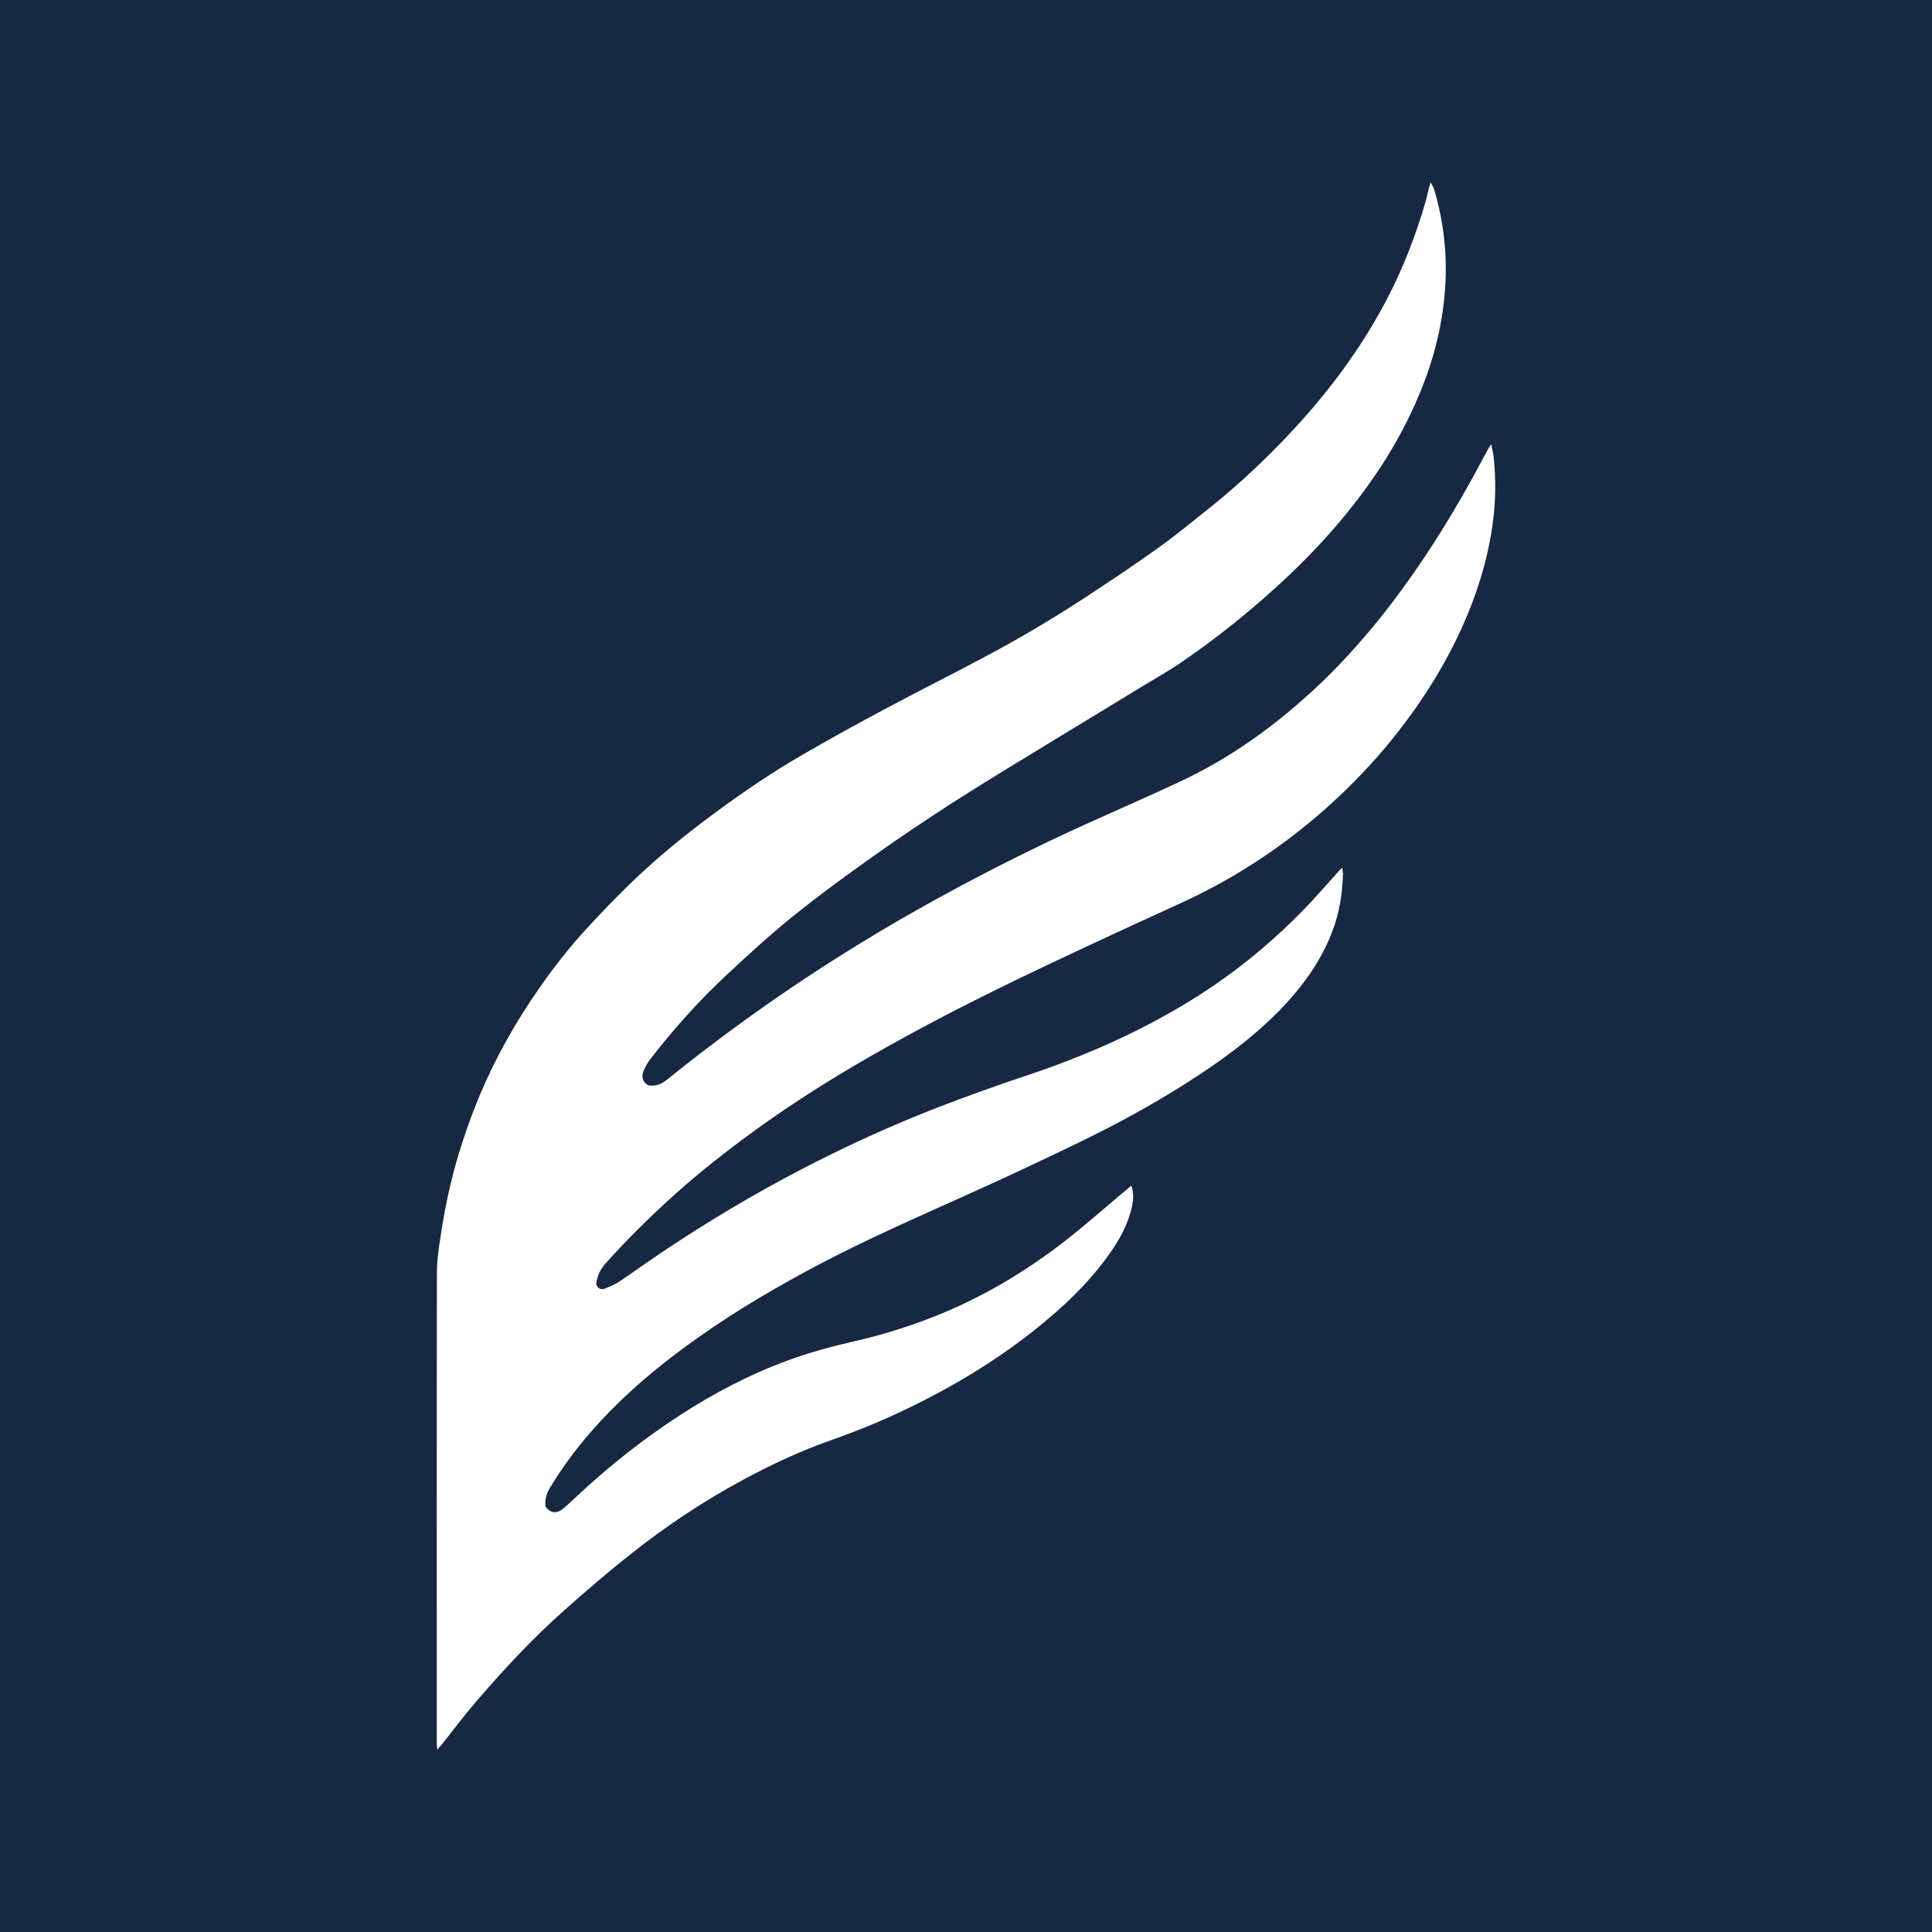 <?xml version="1.0" encoding="UTF-8"?>
<svg xmlns="http://www.w3.org/2000/svg" xmlns:xlink="http://www.w3.org/1999/xlink" width="56pt" height="56pt" viewBox="0 0 56 56" version="1.1">
<g id="surface1">
<rect x="0" y="0" width="56" height="56" style="fill:rgb(8.722%,15.672%,25.897%);fill-opacity:1;stroke:none;"/>
<path style=" stroke:none;fill-rule:nonzero;fill:rgb(100%,100%,100%);fill-opacity:1;" d="M 32.793 34.367 C 32.863 34.582 32.852 34.766 32.816 34.945 C 32.711 35.457 32.469 35.902 32.172 36.324 C 31.551 37.207 30.773 37.93 29.934 38.594 C 28.816 39.473 27.605 40.199 26.328 40.816 C 25.59 41.176 24.828 41.484 24.051 41.758 C 23.199 42.059 22.383 42.441 21.586 42.867 C 20.414 43.496 19.309 44.23 18.27 45.055 C 17.613 45.574 16.98 46.121 16.355 46.676 C 15.426 47.5 14.586 48.406 13.781 49.344 C 13.441 49.738 13.133 50.156 12.809 50.559 C 12.773 50.605 12.73 50.645 12.672 50.715 C 12.664 50.637 12.66 50.594 12.66 50.555 C 12.66 46.004 12.656 41.453 12.664 36.902 C 12.664 36.547 12.715 36.191 12.77 35.84 C 12.879 35.109 13.027 34.387 13.23 33.672 C 13.422 33.012 13.648 32.359 13.914 31.727 C 14.367 30.652 14.938 29.641 15.602 28.684 C 16.051 28.035 16.535 27.418 17.07 26.844 C 17.449 26.434 17.836 26.035 18.23 25.648 C 19.023 24.875 19.879 24.18 20.77 23.527 C 21.559 22.945 22.367 22.398 23.211 21.906 C 24.004 21.445 24.809 21 25.617 20.57 C 26.621 20.031 27.645 19.523 28.648 18.984 C 29.594 18.477 30.52 17.93 31.414 17.344 C 32.137 16.871 32.852 16.398 33.547 15.898 C 34.074 15.523 34.57 15.113 35.074 14.711 C 35.918 14.035 36.707 13.293 37.445 12.5 C 38.531 11.336 39.473 10.066 40.211 8.652 C 40.684 7.738 41.051 6.789 41.332 5.805 C 41.355 5.719 41.371 5.633 41.395 5.547 C 41.414 5.469 41.434 5.391 41.465 5.285 C 41.57 5.438 41.598 5.59 41.637 5.73 C 41.828 6.449 41.918 7.184 41.906 7.93 C 41.883 9.059 41.648 10.145 41.234 11.195 C 40.668 12.645 39.836 13.93 38.836 15.117 C 38.078 16.02 37.23 16.836 36.332 17.598 C 35.664 18.168 34.969 18.699 34.25 19.191 C 33.852 19.465 33.43 19.699 33.02 19.949 C 32.211 20.445 31.398 20.934 30.594 21.426 C 29.617 22.023 28.641 22.609 27.68 23.223 C 26.879 23.738 26.082 24.27 25.305 24.824 C 24.516 25.383 23.73 25.957 22.977 26.566 C 22.309 27.105 21.672 27.688 21.047 28.273 C 20.242 29.023 19.512 29.844 18.84 30.711 C 18.762 30.816 18.695 30.934 18.648 31.059 C 18.59 31.219 18.625 31.363 18.789 31.457 C 19.004 31.496 19.172 31.426 19.34 31.289 C 20.648 30.234 22.004 29.242 23.41 28.312 C 24.695 27.465 26.016 26.672 27.367 25.938 C 28.691 25.215 30.043 24.539 31.418 23.914 C 32.348 23.492 33.285 23.086 34.211 22.652 C 35.336 22.125 36.363 21.449 37.324 20.656 C 37.836 20.227 38.328 19.781 38.789 19.297 C 39.348 18.715 39.871 18.102 40.359 17.457 C 41.227 16.316 41.988 15.109 42.68 13.855 C 42.836 13.57 42.988 13.281 43.145 12.996 C 43.16 12.969 43.184 12.941 43.223 12.879 C 43.25 13.016 43.277 13.109 43.289 13.211 C 43.367 13.891 43.355 14.57 43.258 15.246 C 43.109 16.266 42.805 17.234 42.383 18.172 C 41.848 19.359 41.148 20.445 40.328 21.457 C 39.5 22.473 38.566 23.375 37.531 24.18 C 36.516 24.965 35.422 25.629 34.254 26.164 C 33.035 26.719 31.82 27.281 30.609 27.852 C 29.82 28.223 29.031 28.605 28.254 28.996 C 26.91 29.672 25.59 30.387 24.301 31.164 C 23.352 31.742 22.426 32.355 21.535 33.02 C 20.785 33.578 20.059 34.16 19.371 34.793 C 18.73 35.379 18.117 35.988 17.539 36.637 C 17.387 36.805 17.305 37.012 17.281 37.223 C 17.332 37.363 17.43 37.391 17.539 37.348 C 17.676 37.293 17.816 37.234 17.938 37.156 C 18.375 36.863 18.801 36.555 19.238 36.262 C 20.527 35.402 21.855 34.609 23.227 33.895 C 24.289 33.344 25.375 32.832 26.484 32.379 C 27.305 32.039 28.141 31.734 28.977 31.441 C 29.477 31.262 29.984 31.105 30.484 30.922 C 31.668 30.488 32.816 29.98 33.91 29.355 C 34.609 28.961 35.277 28.523 35.914 28.035 C 36.785 27.367 37.586 26.621 38.316 25.797 C 38.473 25.621 38.633 25.445 38.789 25.266 C 38.816 25.234 38.848 25.207 38.906 25.152 C 38.914 25.246 38.93 25.309 38.926 25.371 C 38.906 25.914 38.824 26.445 38.633 26.957 C 38.297 27.863 37.738 28.621 37.07 29.305 C 36.266 30.121 35.34 30.789 34.375 31.402 C 33.375 32.039 32.332 32.602 31.27 33.117 C 30.148 33.66 29.023 34.188 27.891 34.695 C 26.52 35.309 25.145 35.918 23.812 36.613 C 22.586 37.258 21.391 37.953 20.258 38.754 C 19.34 39.398 18.469 40.102 17.684 40.902 C 17.023 41.574 16.434 42.305 15.945 43.117 C 15.84 43.293 15.777 43.477 15.82 43.684 C 15.973 43.867 16.141 43.883 16.336 43.719 C 16.496 43.582 16.652 43.43 16.809 43.285 C 17.715 42.449 18.68 41.688 19.715 41.016 C 20.691 40.383 21.719 39.844 22.812 39.441 C 23.453 39.203 24.109 39.027 24.773 38.875 C 25.551 38.699 26.316 38.461 27.059 38.168 C 28.441 37.625 29.707 36.875 30.875 35.965 C 31.457 35.512 32.012 35.02 32.582 34.543 C 32.641 34.492 32.703 34.441 32.793 34.367 "/>
</g>
</svg>
